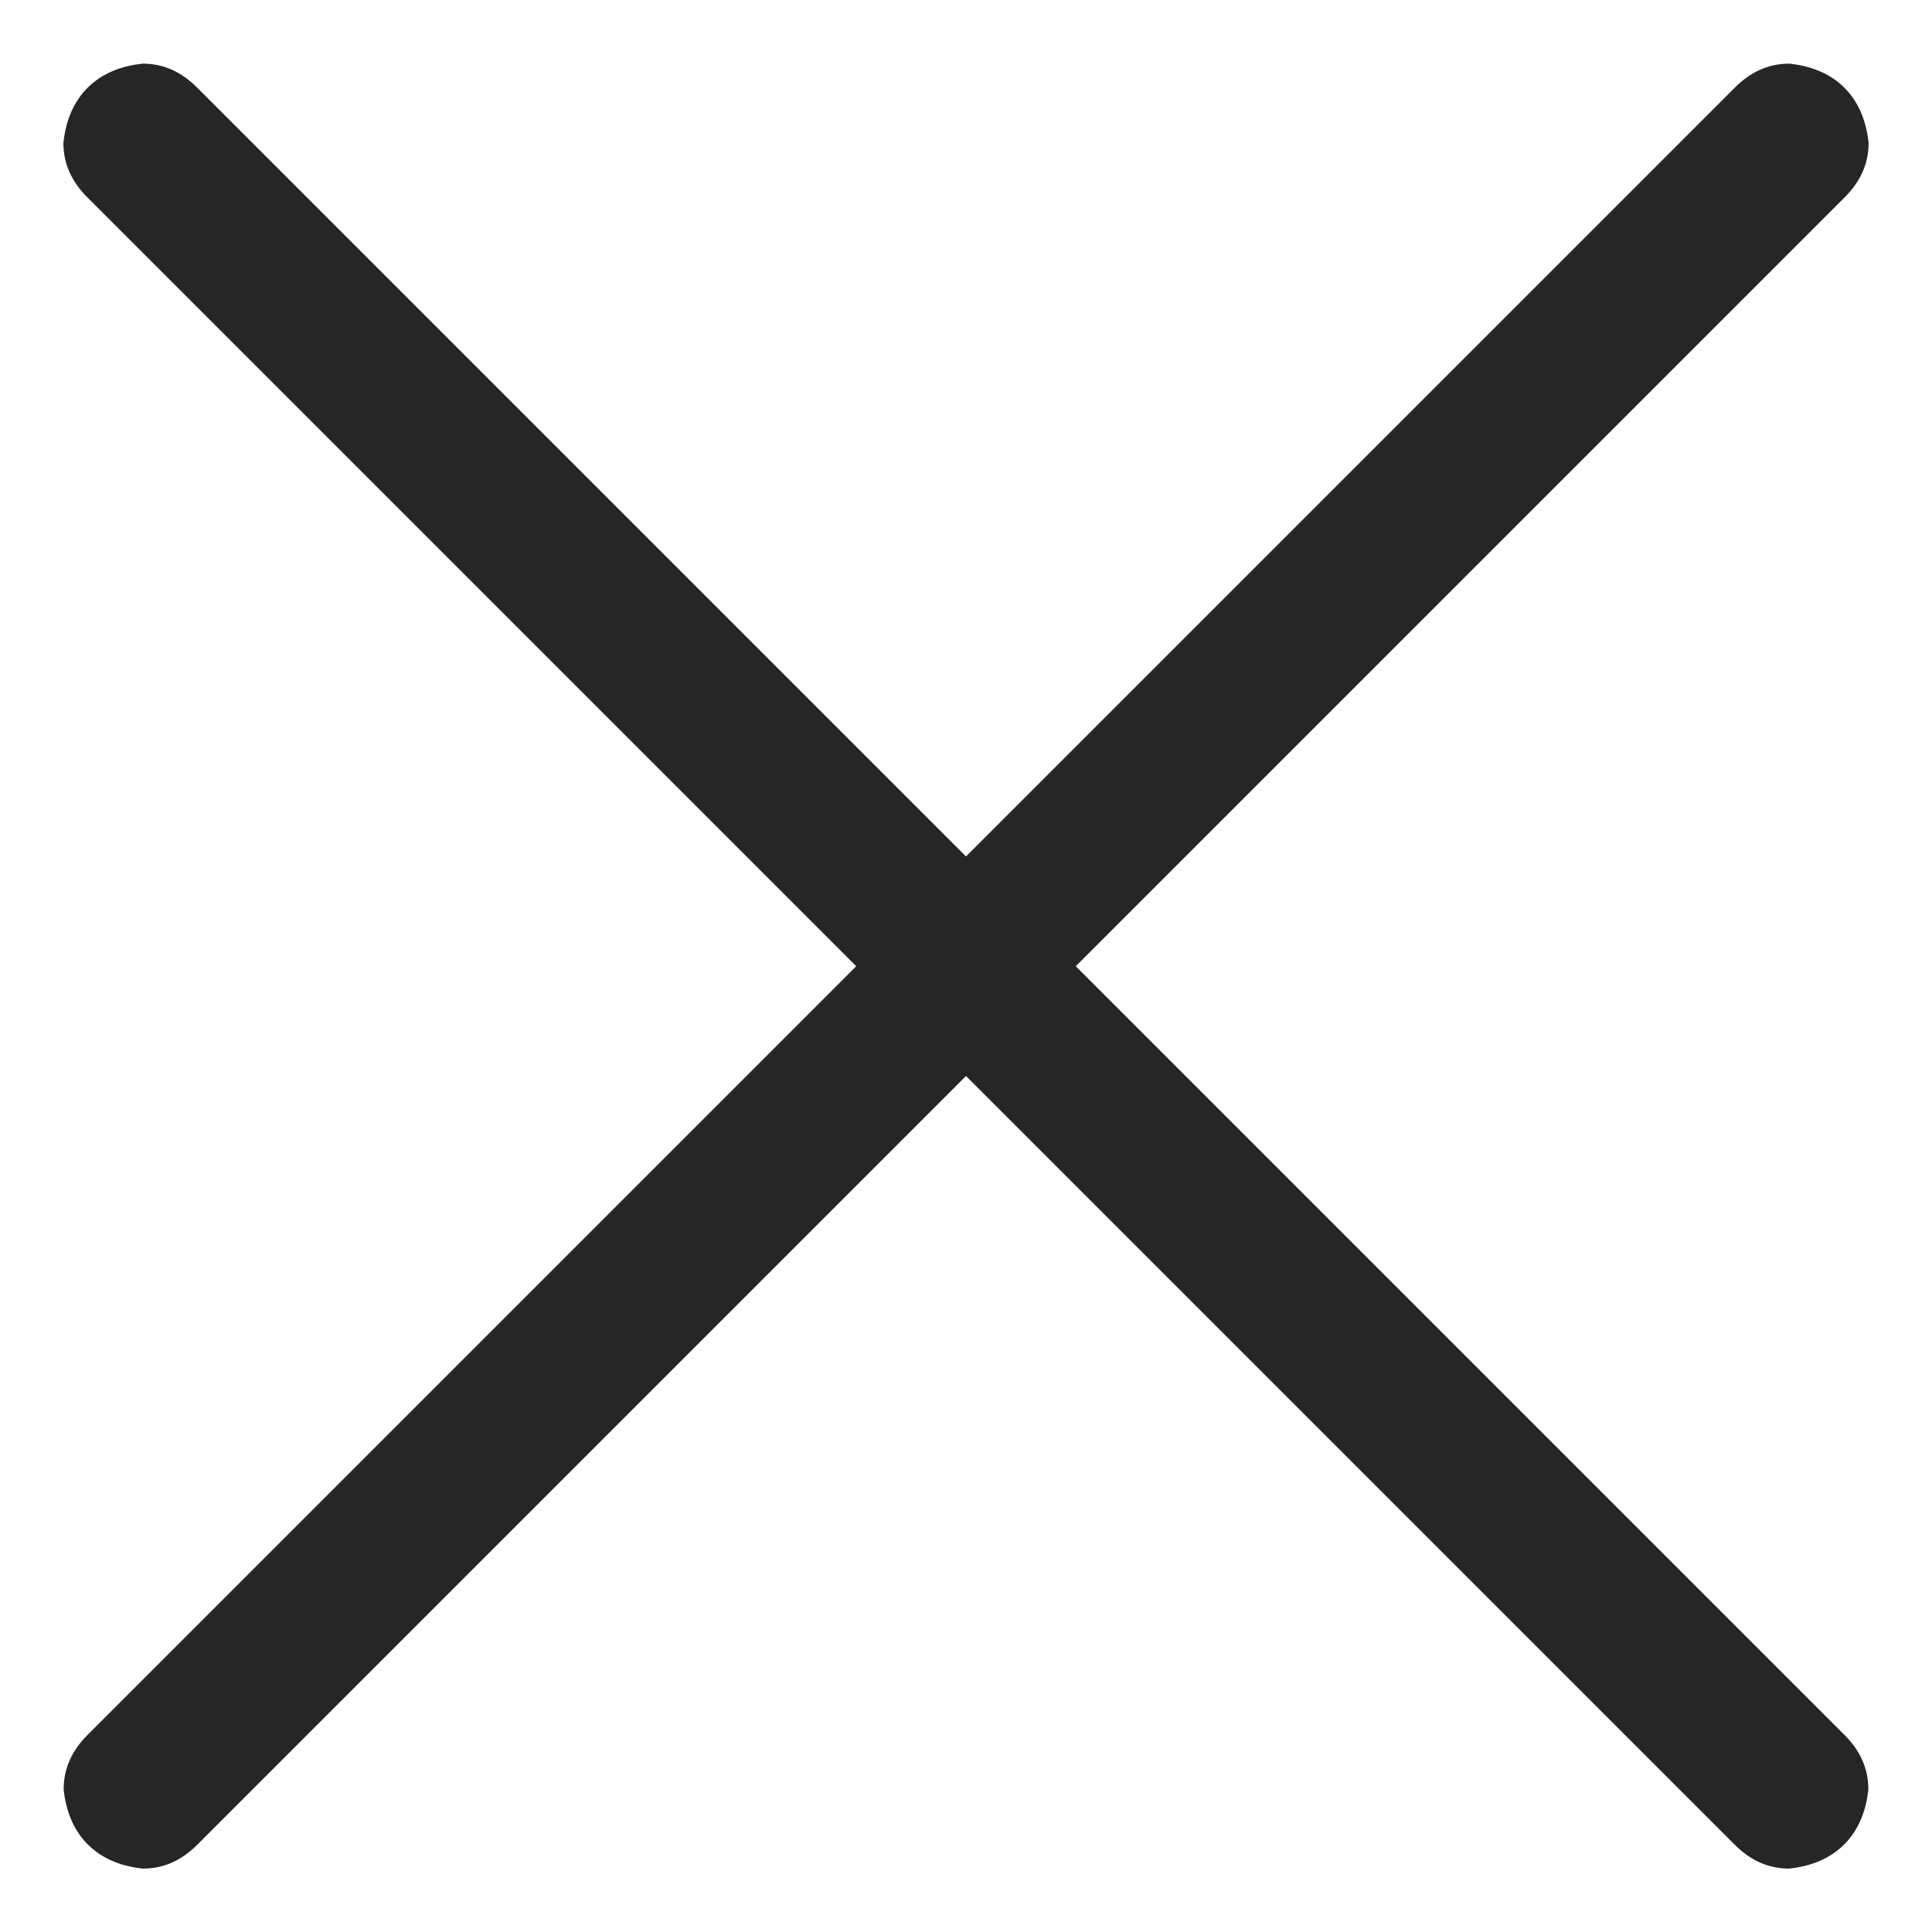 <?xml version="1.0" encoding="UTF-8" standalone="no"?>
<!DOCTYPE svg PUBLIC "-//W3C//DTD SVG 1.1//EN" "http://www.w3.org/Graphics/SVG/1.1/DTD/svg11.dtd">
<svg width="100%" height="100%" viewBox="0 0 50 50" version="1.1" xmlns="http://www.w3.org/2000/svg" xmlns:xlink="http://www.w3.org/1999/xlink" xml:space="preserve" xmlns:serif="http://www.serif.com/" style="fill-rule:evenodd;clip-rule:evenodd;stroke-linejoin:round;stroke-miterlimit:2;">
    <g transform="matrix(56.828,56.828,-56.828,56.828,-41.776,34.948)">
        <path d="M0.875,-0.65L0.125,-0.65C0.118,-0.65 0.112,-0.652 0.107,-0.657C0.103,-0.662 0.1,-0.668 0.1,-0.675C0.1,-0.682 0.103,-0.688 0.107,-0.693C0.112,-0.698 0.118,-0.7 0.125,-0.7L0.875,-0.7C0.882,-0.7 0.888,-0.698 0.893,-0.693C0.897,-0.688 0.9,-0.682 0.9,-0.675C0.9,-0.668 0.897,-0.662 0.893,-0.657C0.888,-0.652 0.882,-0.65 0.875,-0.65Z" style="fill:rgb(39,38,38);fill-rule:nonzero;"/>
    </g>
    <g transform="matrix(-56.828,56.828,56.828,56.828,91.776,34.948)">
        <path d="M0.875,-0.65L0.125,-0.65C0.118,-0.65 0.112,-0.652 0.107,-0.657C0.103,-0.662 0.1,-0.668 0.1,-0.675C0.1,-0.682 0.103,-0.688 0.107,-0.693C0.112,-0.698 0.118,-0.7 0.125,-0.7L0.875,-0.7C0.882,-0.7 0.888,-0.698 0.893,-0.693C0.897,-0.688 0.9,-0.682 0.9,-0.675C0.9,-0.668 0.897,-0.662 0.893,-0.657C0.888,-0.652 0.882,-0.65 0.875,-0.65Z" style="fill:rgb(39,38,38);fill-rule:nonzero;"/>
    </g>
</svg>
